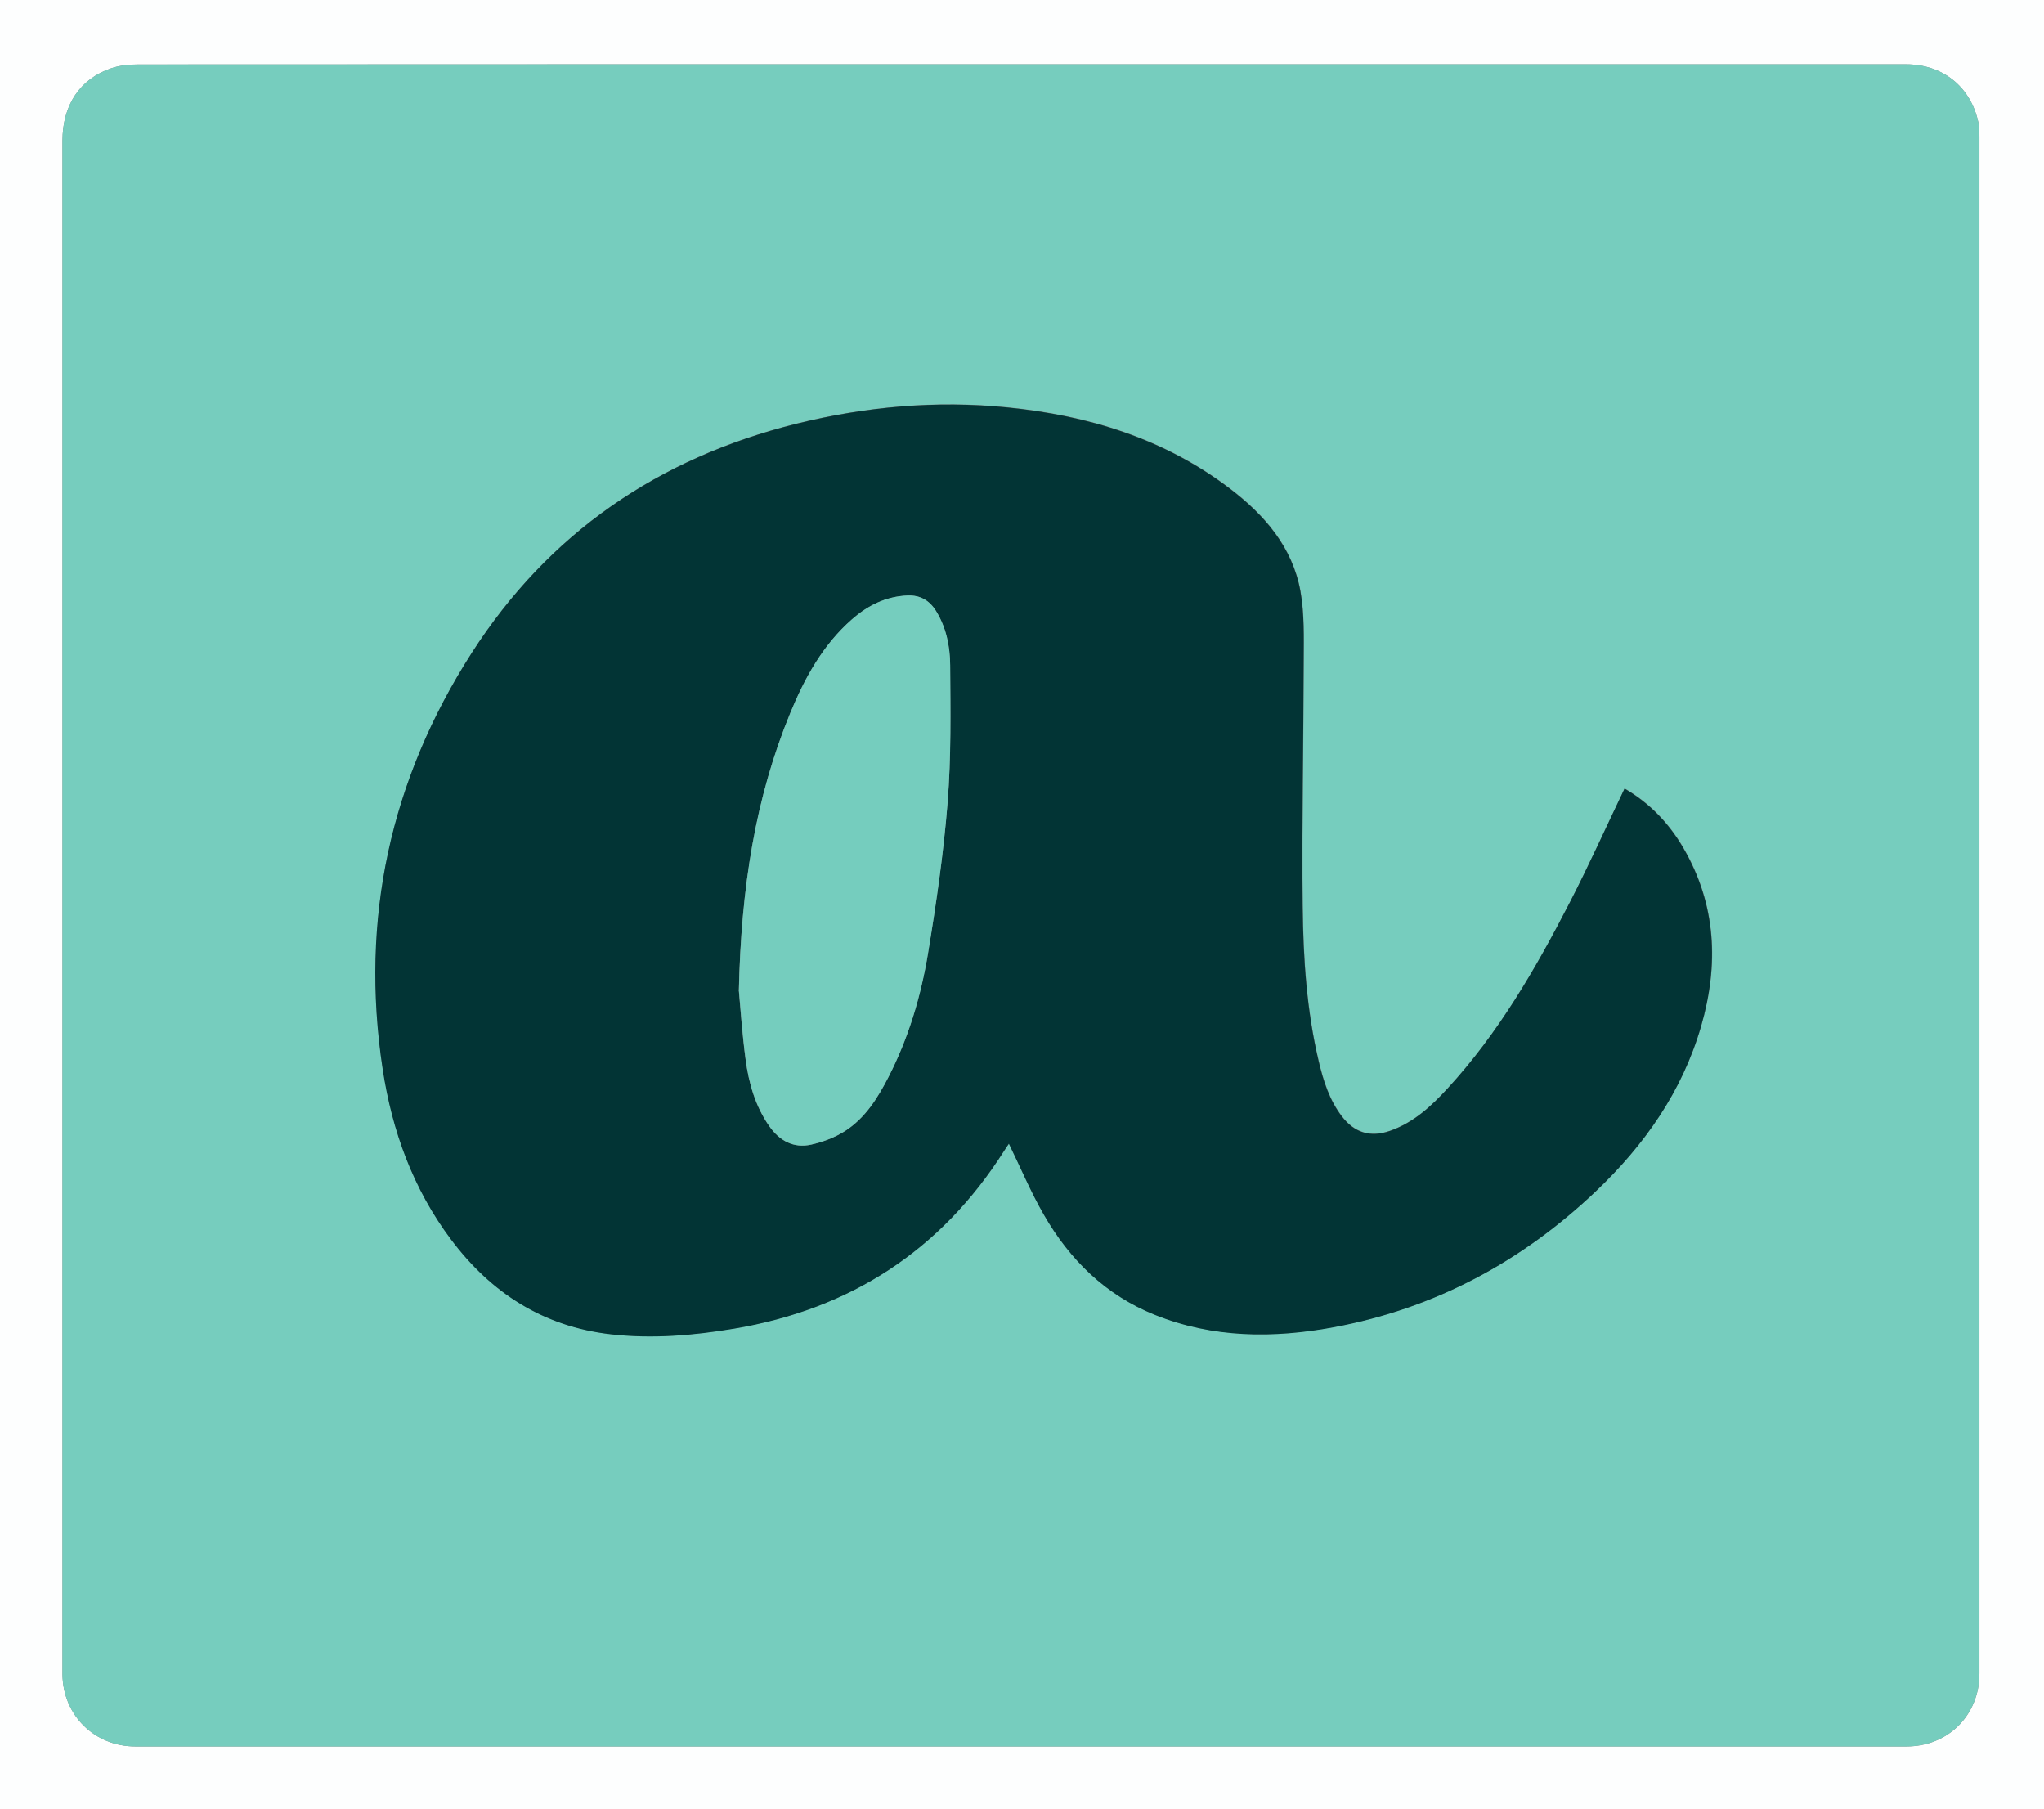 <?xml version="1.0" encoding="UTF-8"?>
<svg id="Layer_2" data-name="Layer 2" xmlns="http://www.w3.org/2000/svg" viewBox="0 0 264.96 234.48">
  <rect x="0" y="0" width="264.96" height="234.48" fill="#808080" stroke="none"/>
  <defs>
    <style>
      .cls-1 {
        fill: #fdfefe;
      }

      .cls-2 {
        fill: #75cdbe;
      }

      .cls-3 {
        fill: #023435;
      }

      .cls-4 {
        fill: #76cdbe;
      }
    </style>
  </defs>
  <g id="Layer_4" data-name="Layer 4">
    <g id="JPG_SVG_version" data-name="JPG_SVG version">
      <g>
        <path class="cls-1" d="M264.96,234.48H0V0H264.96V234.48ZM132.45,8.33c-38.17,0-76.33,0-114.5,.02-1.18,0-2.42,.12-3.52,.49-4.1,1.39-6.33,4.8-6.33,9.42,0,65.78,0,131.56,0,197.34,0,.48,0,.96,0,1.44,.08,5.26,4.16,9.29,9.43,9.29,76.53,0,153.06,0,229.6,0,5.4,0,9.46-4.05,9.46-9.47,0-66.38,0-132.76,0-199.14,0-.64-.01-1.29-.15-1.9-1.01-4.6-4.62-7.49-9.37-7.49-38.21,0-76.41,0-114.62,0Z"/>
        <path class="cls-4" d="M132.45,8.33c38.21,0,76.41,0,114.62,0,4.74,0,8.36,2.88,9.37,7.49,.13,.62,.15,1.27,.15,1.9,0,66.38,0,132.76,0,199.14,0,5.42-4.06,9.47-9.46,9.47-76.53,0-153.06,0-229.6,0-5.27,0-9.35-4.03-9.43-9.29,0-.48,0-.96,0-1.44,0-65.78,0-131.56,0-197.34,0-4.62,2.23-8.03,6.33-9.42,1.1-.38,2.34-.49,3.52-.49,38.17-.02,76.33-.02,114.5-.02Zm78.14,93.87c-2.4,5-4.61,9.92-7.07,14.7-4.43,8.61-9.26,16.97-15.87,24.15-2.11,2.3-4.41,4.42-7.45,5.48-2.55,.89-4.62,.25-6.25-1.89-1.61-2.11-2.39-4.59-2.99-7.12-1.57-6.6-2.01-13.35-2.08-20.09-.11-10.62,.11-21.25,.13-31.88,0-2.99,.1-6.03-.42-8.95-1.03-5.73-4.67-9.9-9.15-13.31-8.52-6.48-18.37-9.48-28.86-10.52-9.21-.91-18.35-.11-27.34,2.12-17.87,4.44-32.12,14.17-42.08,29.71-10.56,16.47-14.48,34.5-11.54,53.9,1.22,8.04,3.94,15.54,8.87,22.11,5.2,6.93,11.99,11.29,20.71,12.28,5.35,.61,10.68,.16,15.98-.73,15.05-2.53,26.77-10.11,34.99-23.03,.22-.35,.46-.68,.63-.94,1.53,3.13,2.84,6.26,4.52,9.18,3.37,5.87,8.03,10.44,14.4,13,7.55,3.03,15.37,3.06,23.22,1.6,13.08-2.43,24.34-8.49,33.95-17.62,6.29-5.98,11.18-12.92,13.63-21.36,2.32-7.99,1.98-15.78-2.3-23.13-1.88-3.23-4.41-5.83-7.61-7.69Z"/>
        <path class="cls-3" d="M210.59,102.2c3.2,1.85,5.73,4.46,7.61,7.69,4.28,7.35,4.62,15.14,2.3,23.13-2.45,8.44-7.34,15.38-13.63,21.36-9.61,9.13-20.87,15.18-33.95,17.62-7.85,1.46-15.67,1.43-23.22-1.6-6.37-2.56-11.03-7.13-14.4-13-1.68-2.92-3-6.06-4.52-9.18-.17,.26-.41,.59-.63,.94-8.21,12.92-19.94,20.5-34.99,23.03-5.3,.89-10.63,1.34-15.98,.73-8.72-.99-15.51-5.35-20.71-12.28-4.93-6.57-7.65-14.07-8.87-22.11-2.95-19.4,.98-37.43,11.54-53.9,9.97-15.54,24.22-25.27,42.08-29.71,8.98-2.23,18.12-3.04,27.34-2.12,10.49,1.04,20.35,4.04,28.86,10.52,4.48,3.41,8.12,7.58,9.15,13.31,.52,2.91,.43,5.96,.42,8.95-.02,10.63-.25,21.25-.13,31.88,.07,6.74,.51,13.48,2.08,20.09,.6,2.53,1.38,5.01,2.99,7.12,1.63,2.13,3.7,2.78,6.25,1.89,3.04-1.06,5.34-3.18,7.45-5.48,6.61-7.18,11.44-15.55,15.87-24.15,2.46-4.78,4.68-9.7,7.07-14.7Zm-114.81,26.27c.18,1.88,.4,5.38,.87,8.86,.41,3.05,1.25,6.01,3.05,8.6,1.33,1.91,3.16,2.92,5.45,2.41,1.52-.34,3.07-.92,4.38-1.76,2.63-1.68,4.25-4.29,5.64-7.01,2.59-5.05,4.2-10.45,5.12-16.01,1.07-6.49,2.02-13.01,2.54-19.56,.47-5.91,.37-11.88,.33-17.82-.02-2.42-.5-4.85-1.83-6.99-.85-1.37-2.05-2.08-3.69-2.01-2.8,.11-5.16,1.29-7.22,3.1-3.76,3.3-6.1,7.56-7.97,12.09-4.54,11.03-6.38,22.59-6.68,36.1Z"/>
        <path class="cls-2" d="M95.78,128.46c.29-13.5,2.14-25.07,6.68-36.1,1.87-4.53,4.21-8.79,7.97-12.09,2.06-1.81,4.41-2.99,7.22-3.1,1.63-.06,2.84,.64,3.69,2.01,1.32,2.14,1.81,4.57,1.83,6.99,.04,5.94,.14,11.9-.33,17.82-.52,6.55-1.47,13.08-2.54,19.56-.92,5.55-2.53,10.96-5.12,16.01-1.4,2.72-3.02,5.33-5.64,7.01-1.31,.84-2.86,1.42-4.38,1.76-2.3,.51-4.12-.5-5.45-2.41-1.8-2.59-2.64-5.55-3.05-8.6-.46-3.47-.69-6.98-.87-8.86Z"/>
      </g>
    </g>
  </g>
</svg>